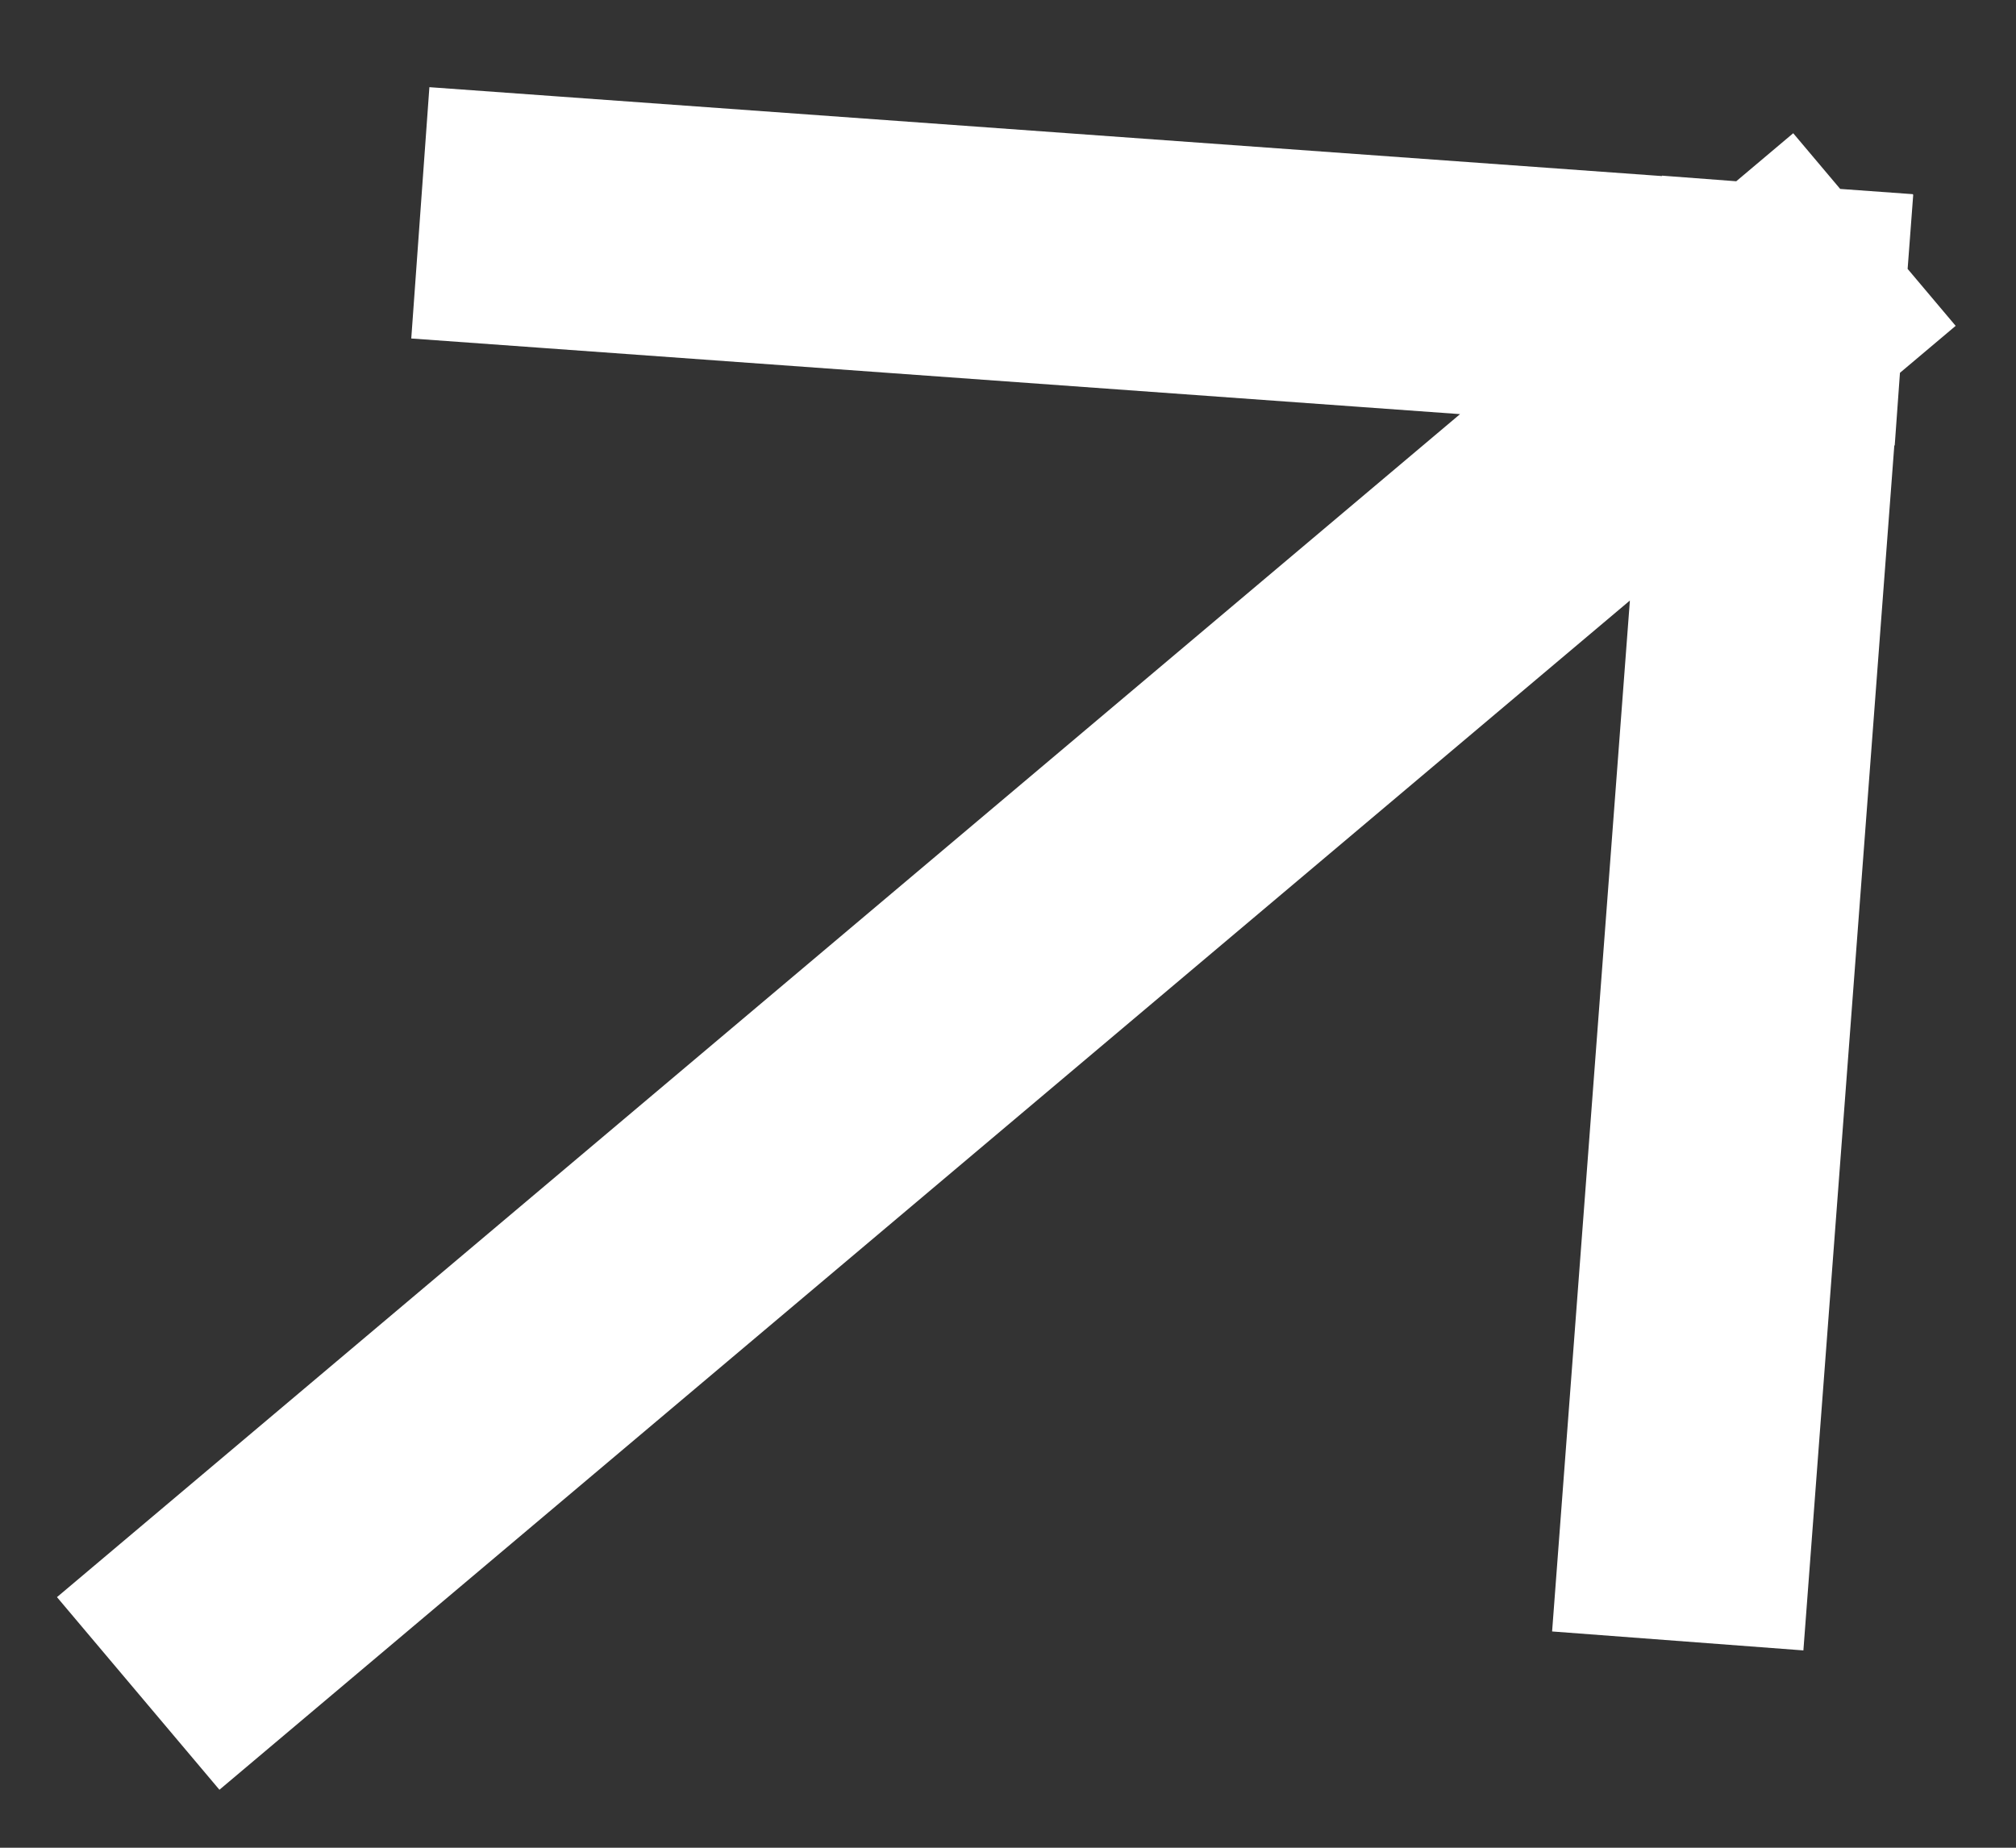 <?xml version="1.0" encoding="UTF-8"?> <svg xmlns="http://www.w3.org/2000/svg" width="12" height="11" viewBox="0 0 12 11" fill="none"><rect x="0" y="0" width="12" height="11" fill="#333333" stroke="none"/><path d="M10.584 1.85L10.043 9.021M10.584 1.85L3.25 1.321M10.584 1.85L1.396 9.598" stroke="white" stroke-width="1.5" stroke-linecap="square"></path></svg> 